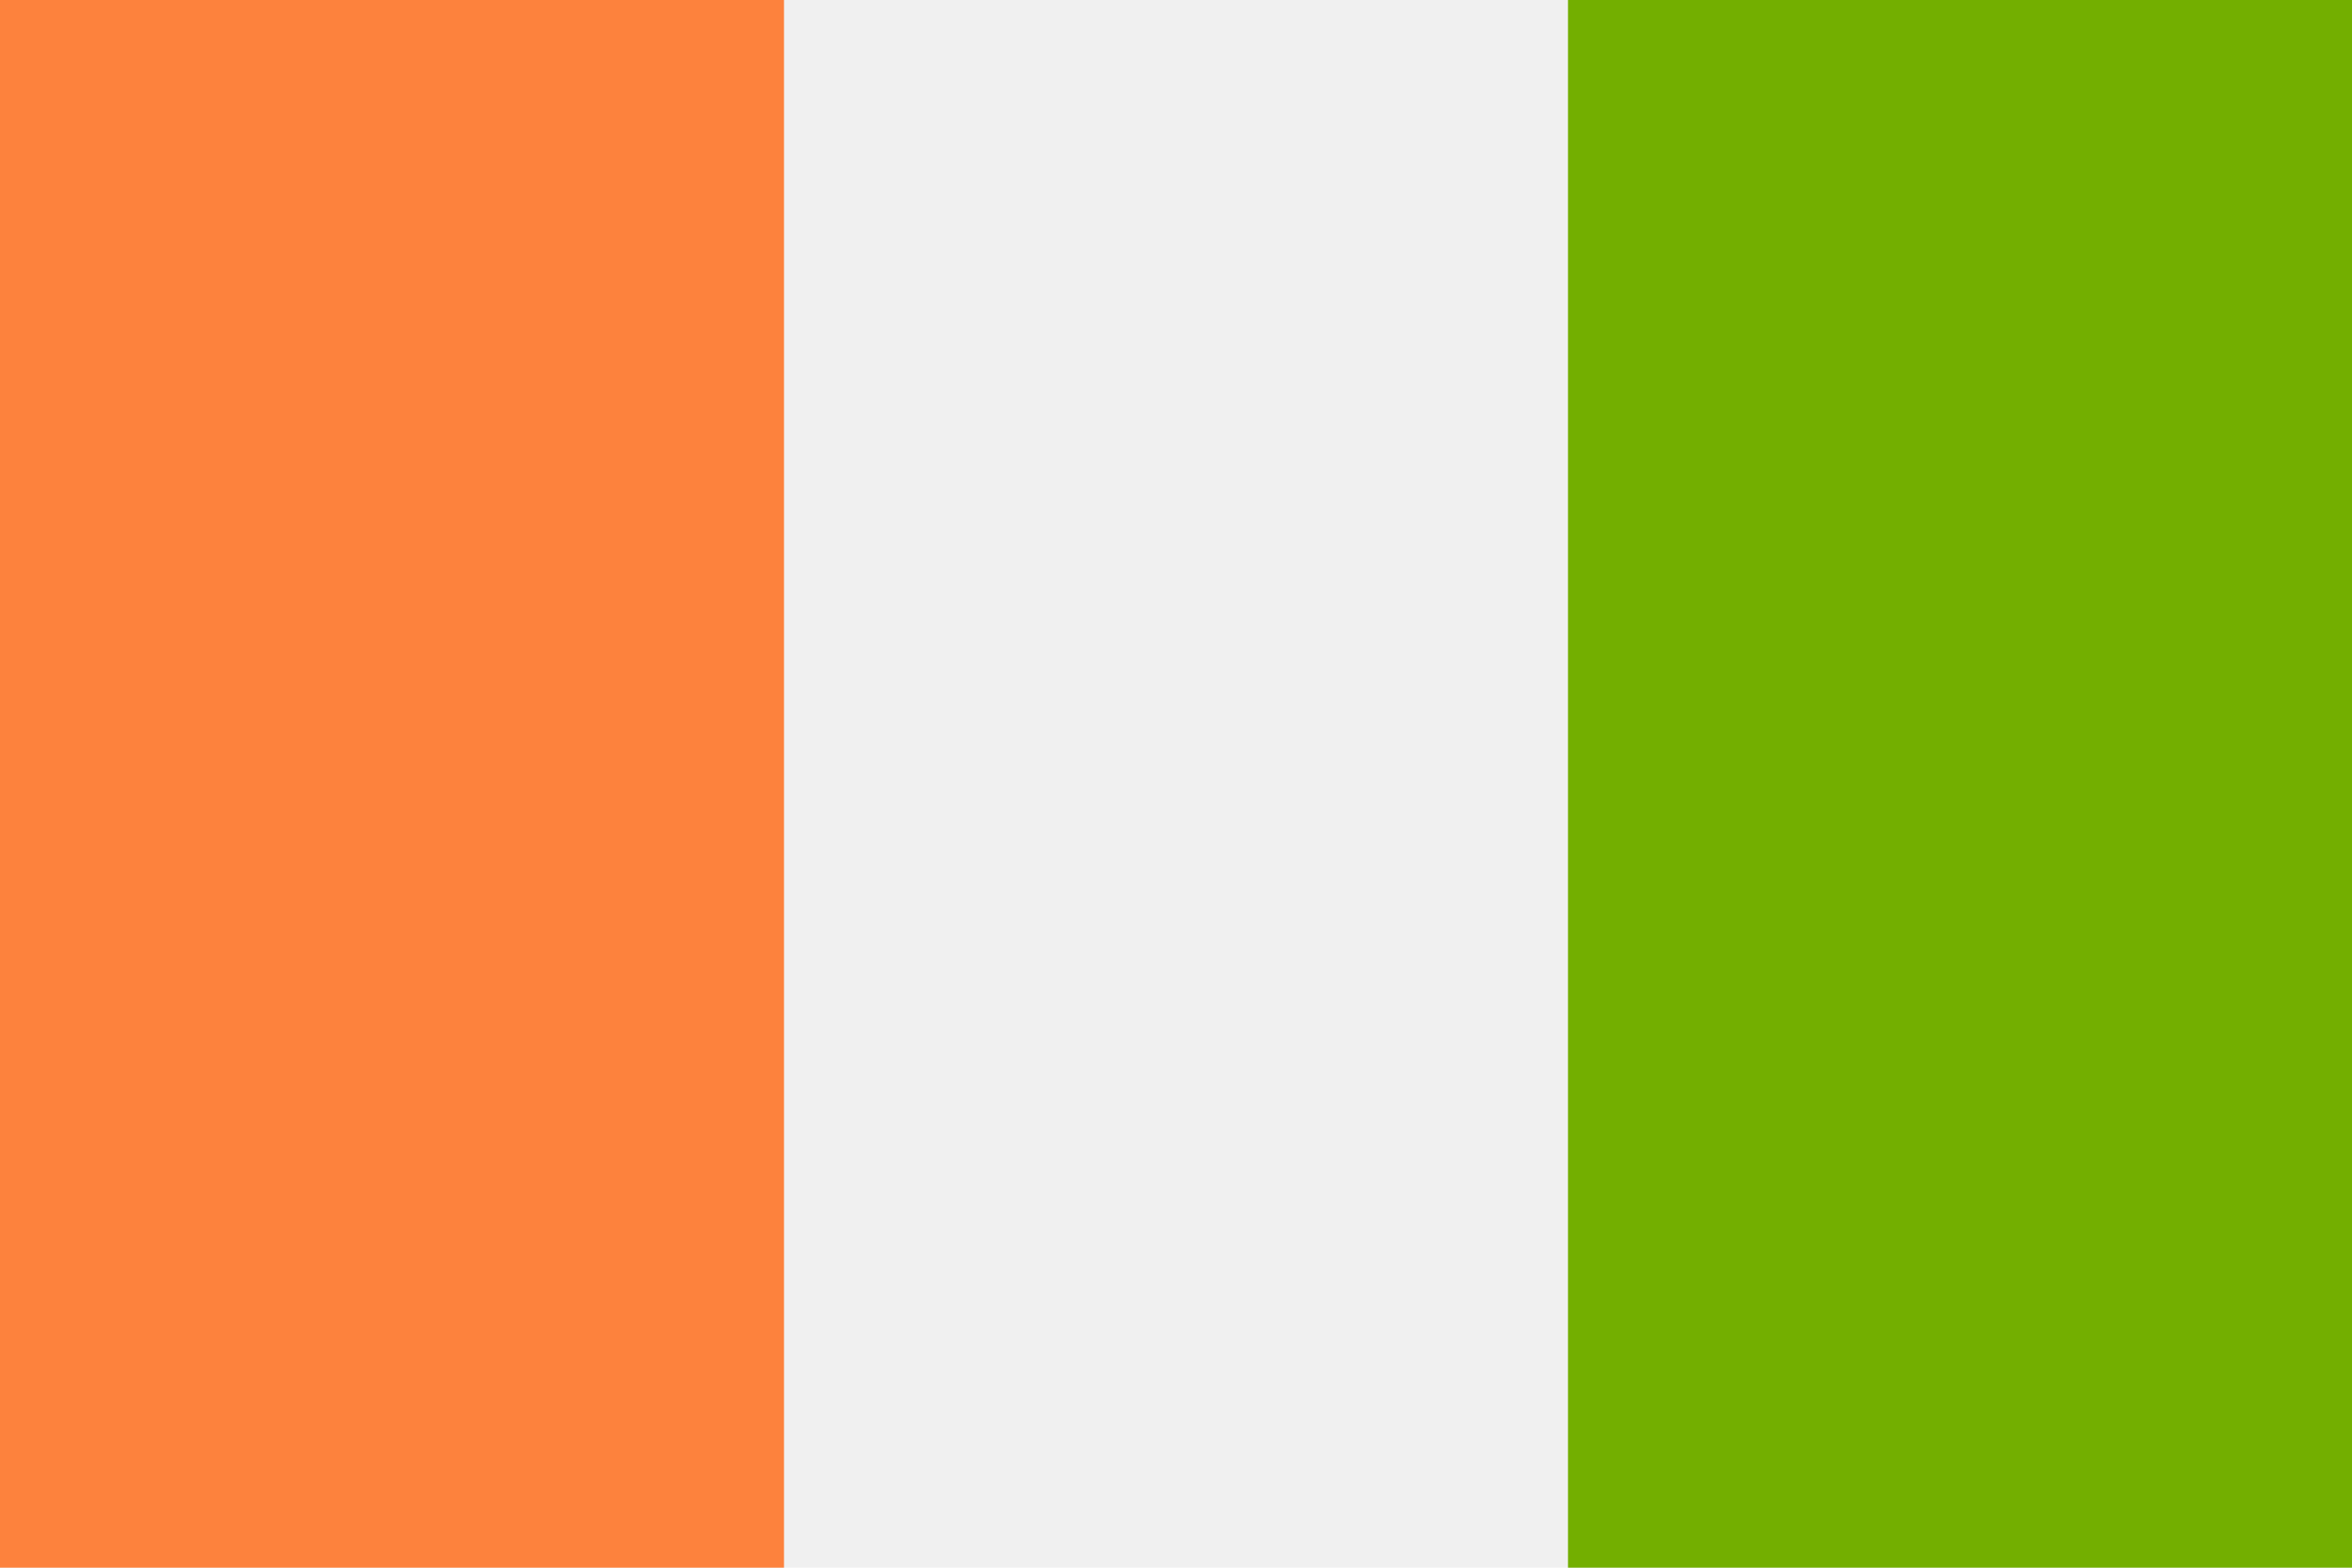 <svg xmlns="http://www.w3.org/2000/svg" width="18" height="12" fill="none" viewBox="0 0 36 24"><path fill="#F0F0F0" d="M36 0H0v24h36V0Z"/><path fill="#73AF00" d="M36 0H24v24h12V0Z"/><path fill="#FD823D" d="M12 0H0v24h12V0Z"/></svg>